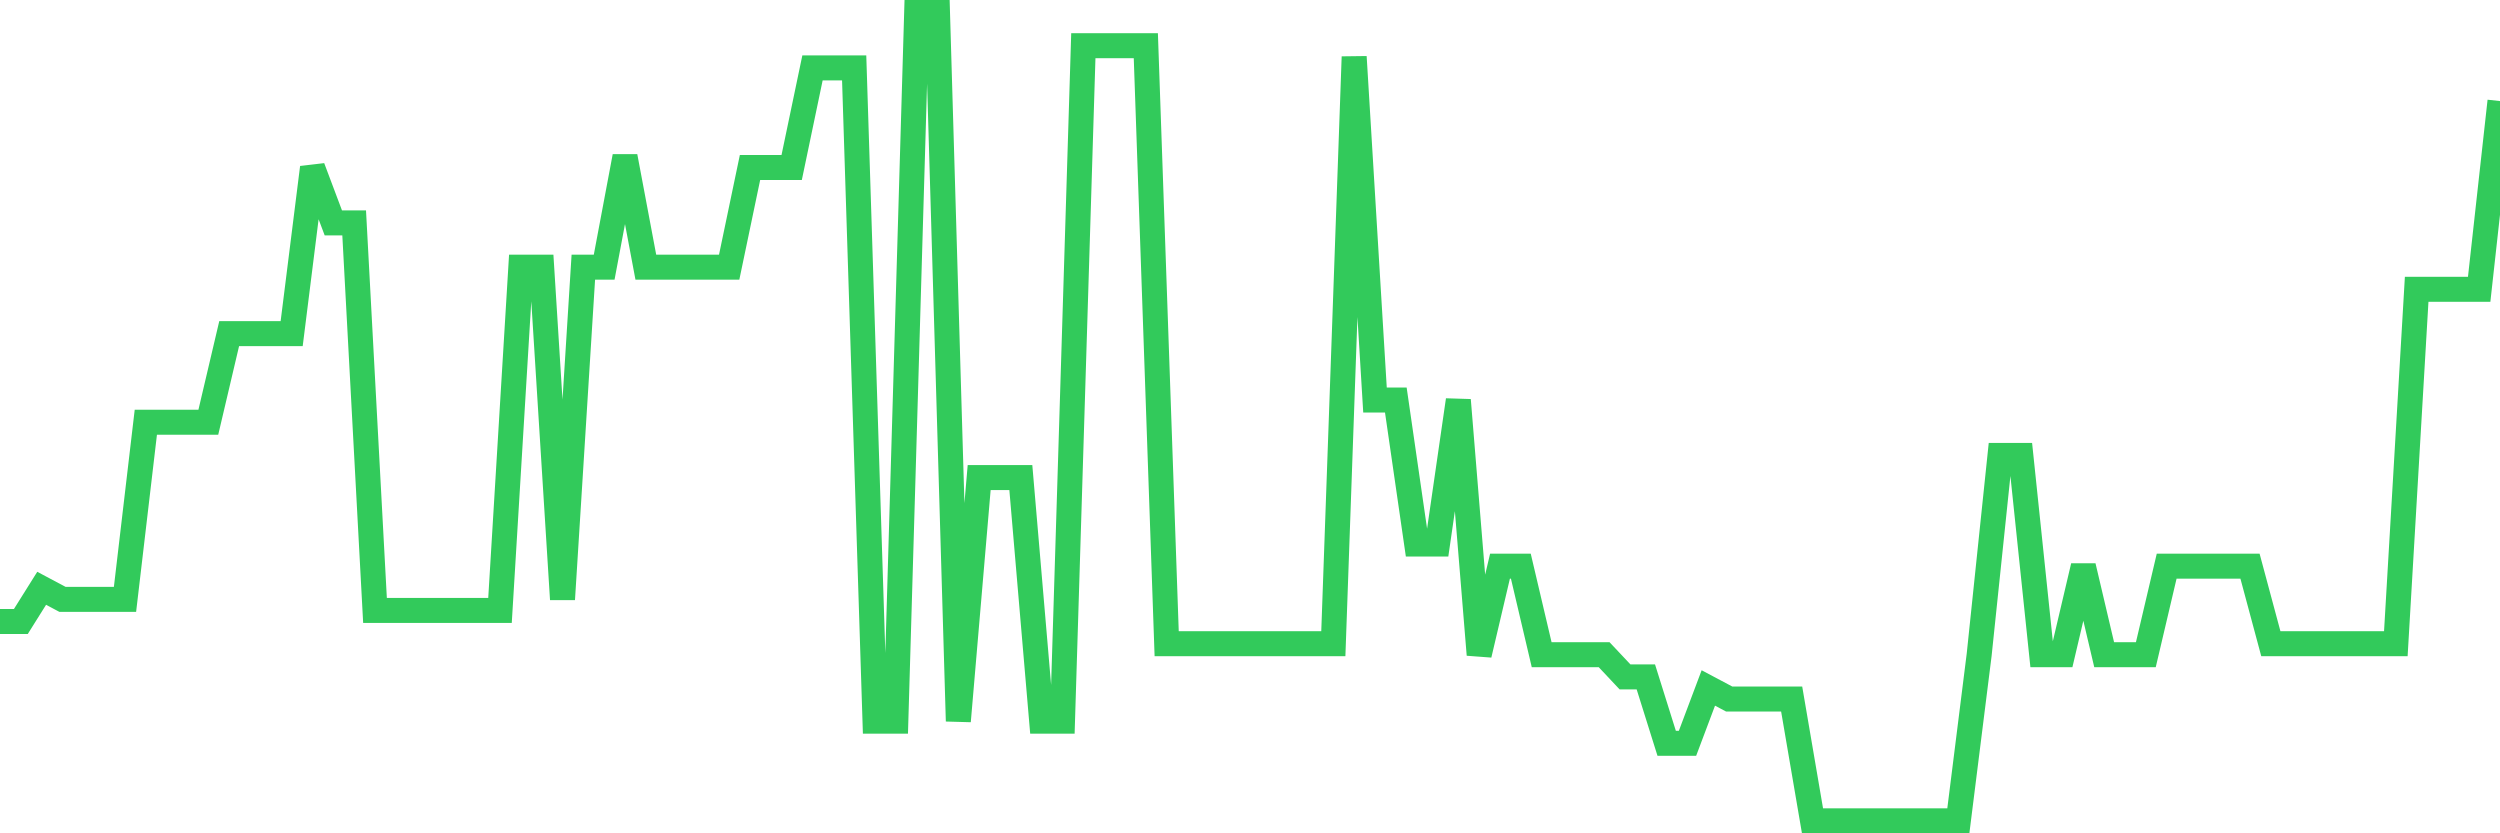<svg
  xmlns="http://www.w3.org/2000/svg"
  xmlns:xlink="http://www.w3.org/1999/xlink"
  width="120"
  height="40"
  viewBox="0 0 120 40"
  preserveAspectRatio="none"
>
  <polyline
    points="0,29.833 1,29.833 2,28.238 3,28.77 4,28.77 5,28.77 6,28.77 7,20.266 8,20.266 9,20.266 10,20.266 11,16.014 12,16.014 13,16.014 14,16.014 15,8.041 16,10.699 17,10.699 18,29.301 19,29.301 20,29.301 21,29.301 22,29.301 23,29.301 24,29.301 25,12.825 26,12.825 27,28.77 28,12.825 29,12.825 30,7.51 31,12.825 32,12.825 33,12.825 34,12.825 35,12.825 36,8.041 37,8.041 38,8.041 39,3.258 40,3.258 41,3.258 42,34.616 43,34.616 44,0.6 45,0.6 46,34.616 47,22.923 48,22.923 49,22.923 50,34.616 51,34.616 52,2.195 53,2.195 54,2.195 55,2.195 56,30.896 57,30.896 58,30.896 59,30.896 60,30.896 61,30.896 62,30.896 63,30.896 64,30.896 65,2.726 66,19.203 67,19.203 68,26.112 69,26.112 70,19.203 71,31.427 72,27.175 73,27.175 74,31.427 75,31.427 76,31.427 77,31.427 78,32.49 79,32.49 80,35.679 81,35.679 82,33.022 83,33.553 84,33.553 85,33.553 86,33.553 87,39.4 88,39.4 89,39.4 90,39.4 91,39.4 92,39.4 93,39.4 94,39.4 95,31.427 96,21.86 97,21.86 98,31.427 99,31.427 100,27.175 101,31.427 102,31.427 103,31.427 104,27.175 105,27.175 106,27.175 107,27.175 108,27.175 109,30.896 110,30.896 111,30.896 112,30.896 113,30.896 114,30.896 115,30.896 116,13.888 117,13.888 118,13.888 119,13.888 120,4.852"
    fill="none"
    stroke="#32ca5b"
    stroke-width="1.2"
  >
  </polyline>
</svg>